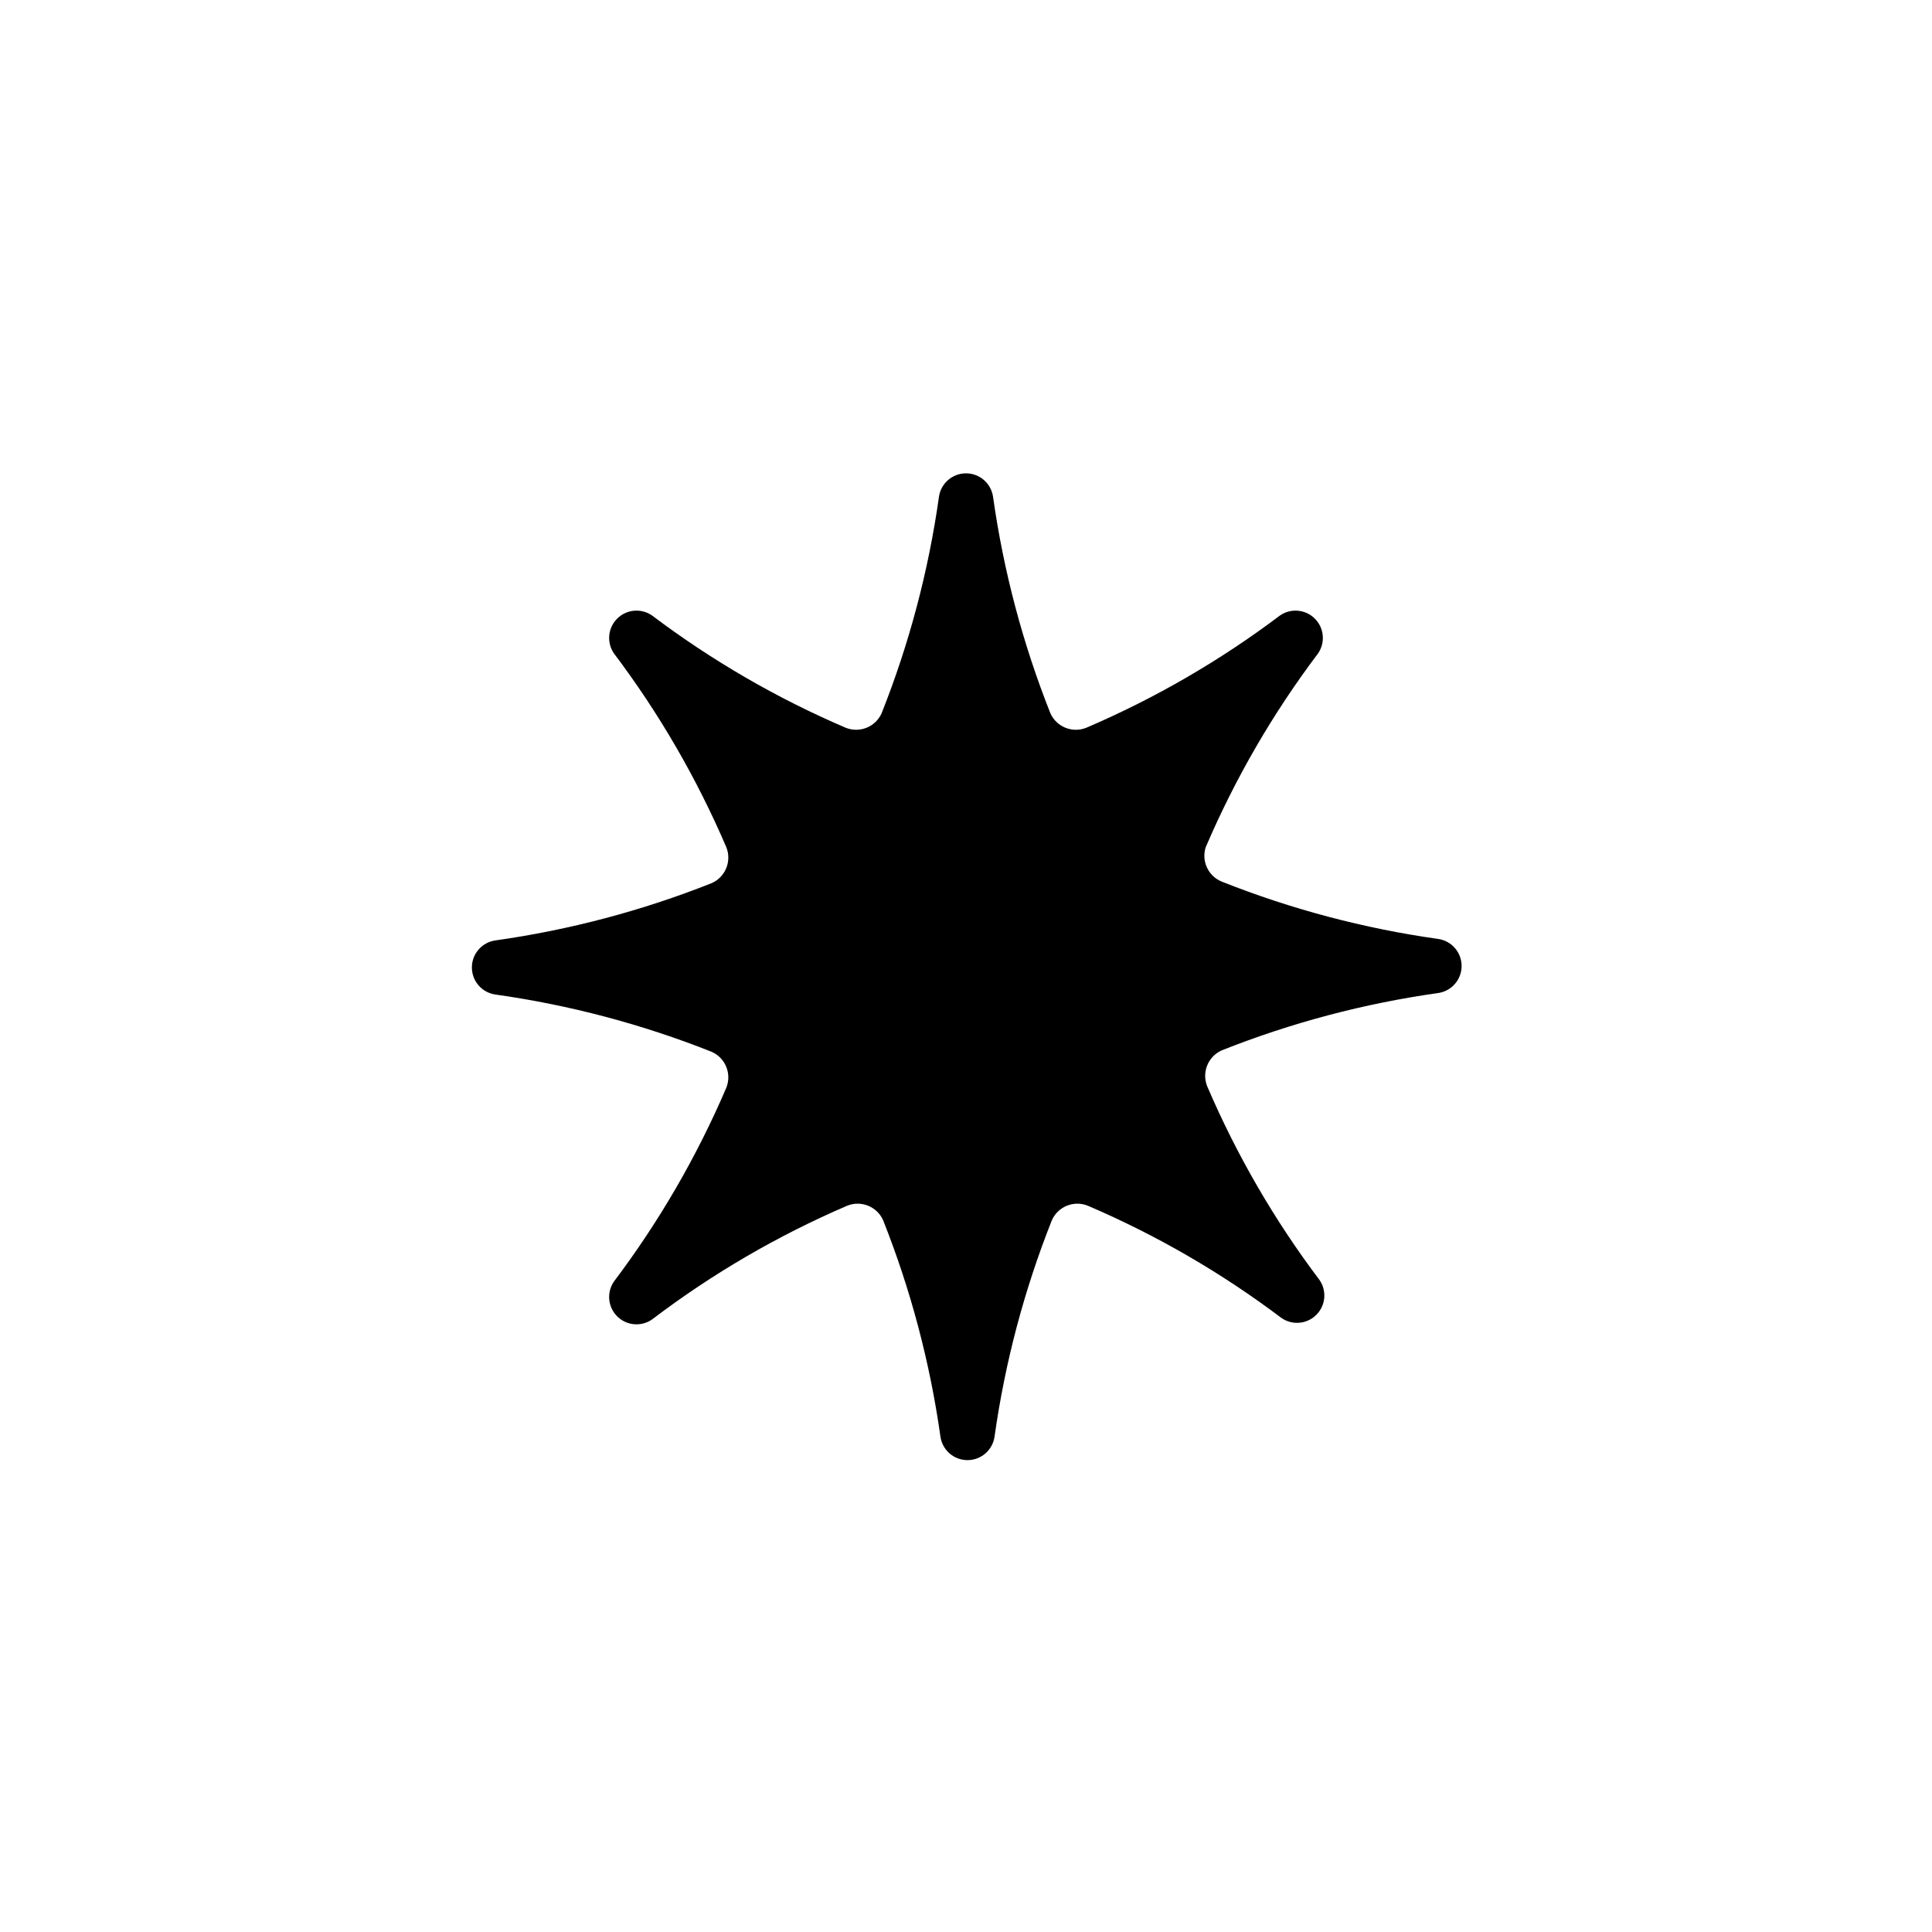 <?xml version="1.0" encoding="UTF-8"?>
<!-- Uploaded to: ICON Repo, www.iconrepo.com, Generator: ICON Repo Mixer Tools -->
<svg fill="#000000" width="800px" height="800px" version="1.1" viewBox="144 144 512 512" xmlns="http://www.w3.org/2000/svg">
 <path d="m463.53 368.51c7.812-18.246 17.805-35.48 29.754-51.328 1.992-2.875 1.641-6.766-0.836-9.238-2.473-2.477-6.363-2.828-9.238-0.836-15.848 11.949-33.082 21.941-51.328 29.754-3.695 1.488-7.906-0.215-9.523-3.856-7.328-18.457-12.426-37.723-15.195-57.387-0.527-3.551-3.574-6.18-7.16-6.18-3.59 0-6.637 2.629-7.164 6.18-2.766 19.664-7.867 38.93-15.195 57.387-1.617 3.641-5.828 5.344-9.523 3.856-18.246-7.812-35.48-17.805-51.324-29.754-2.879-1.992-6.769-1.641-9.242 0.836-2.477 2.473-2.828 6.363-0.836 9.238 11.953 15.848 21.941 33.082 29.758 51.328 1.488 3.695-0.219 7.906-3.859 9.523-18.457 7.328-37.723 12.426-57.387 15.195-3.551 0.527-6.176 3.574-6.176 7.16 0 3.59 2.625 6.637 6.176 7.164 19.664 2.766 38.93 7.867 57.387 15.195 3.641 1.617 5.348 5.828 3.859 9.523-7.816 18.246-17.805 35.48-29.758 51.324-1.992 2.879-1.641 6.769 0.836 9.242 2.473 2.477 6.363 2.828 9.242 0.836 15.949-12.117 33.316-22.242 51.719-30.148 3.695-1.488 7.906 0.215 9.523 3.856 7.328 18.457 12.426 37.723 15.195 57.387 0.527 3.551 3.574 6.18 7.16 6.18 3.59 0 6.637-2.629 7.164-6.18 2.766-19.664 7.867-38.93 15.195-57.387 1.617-3.641 5.828-5.344 9.523-3.856 18.246 7.812 35.48 17.805 51.324 29.754 2.879 1.992 6.769 1.641 9.242-0.836 2.477-2.473 2.828-6.363 0.836-9.238-11.953-15.848-21.941-33.082-29.758-51.328-1.488-3.695 0.219-7.906 3.859-9.523 18.457-7.328 37.723-12.426 57.387-15.195 3.551-0.527 6.176-3.574 6.176-7.16 0-3.59-2.625-6.637-6.176-7.164-19.664-2.766-38.93-7.867-57.387-15.195-3.59-1.461-5.445-5.441-4.25-9.129z"/>
</svg>